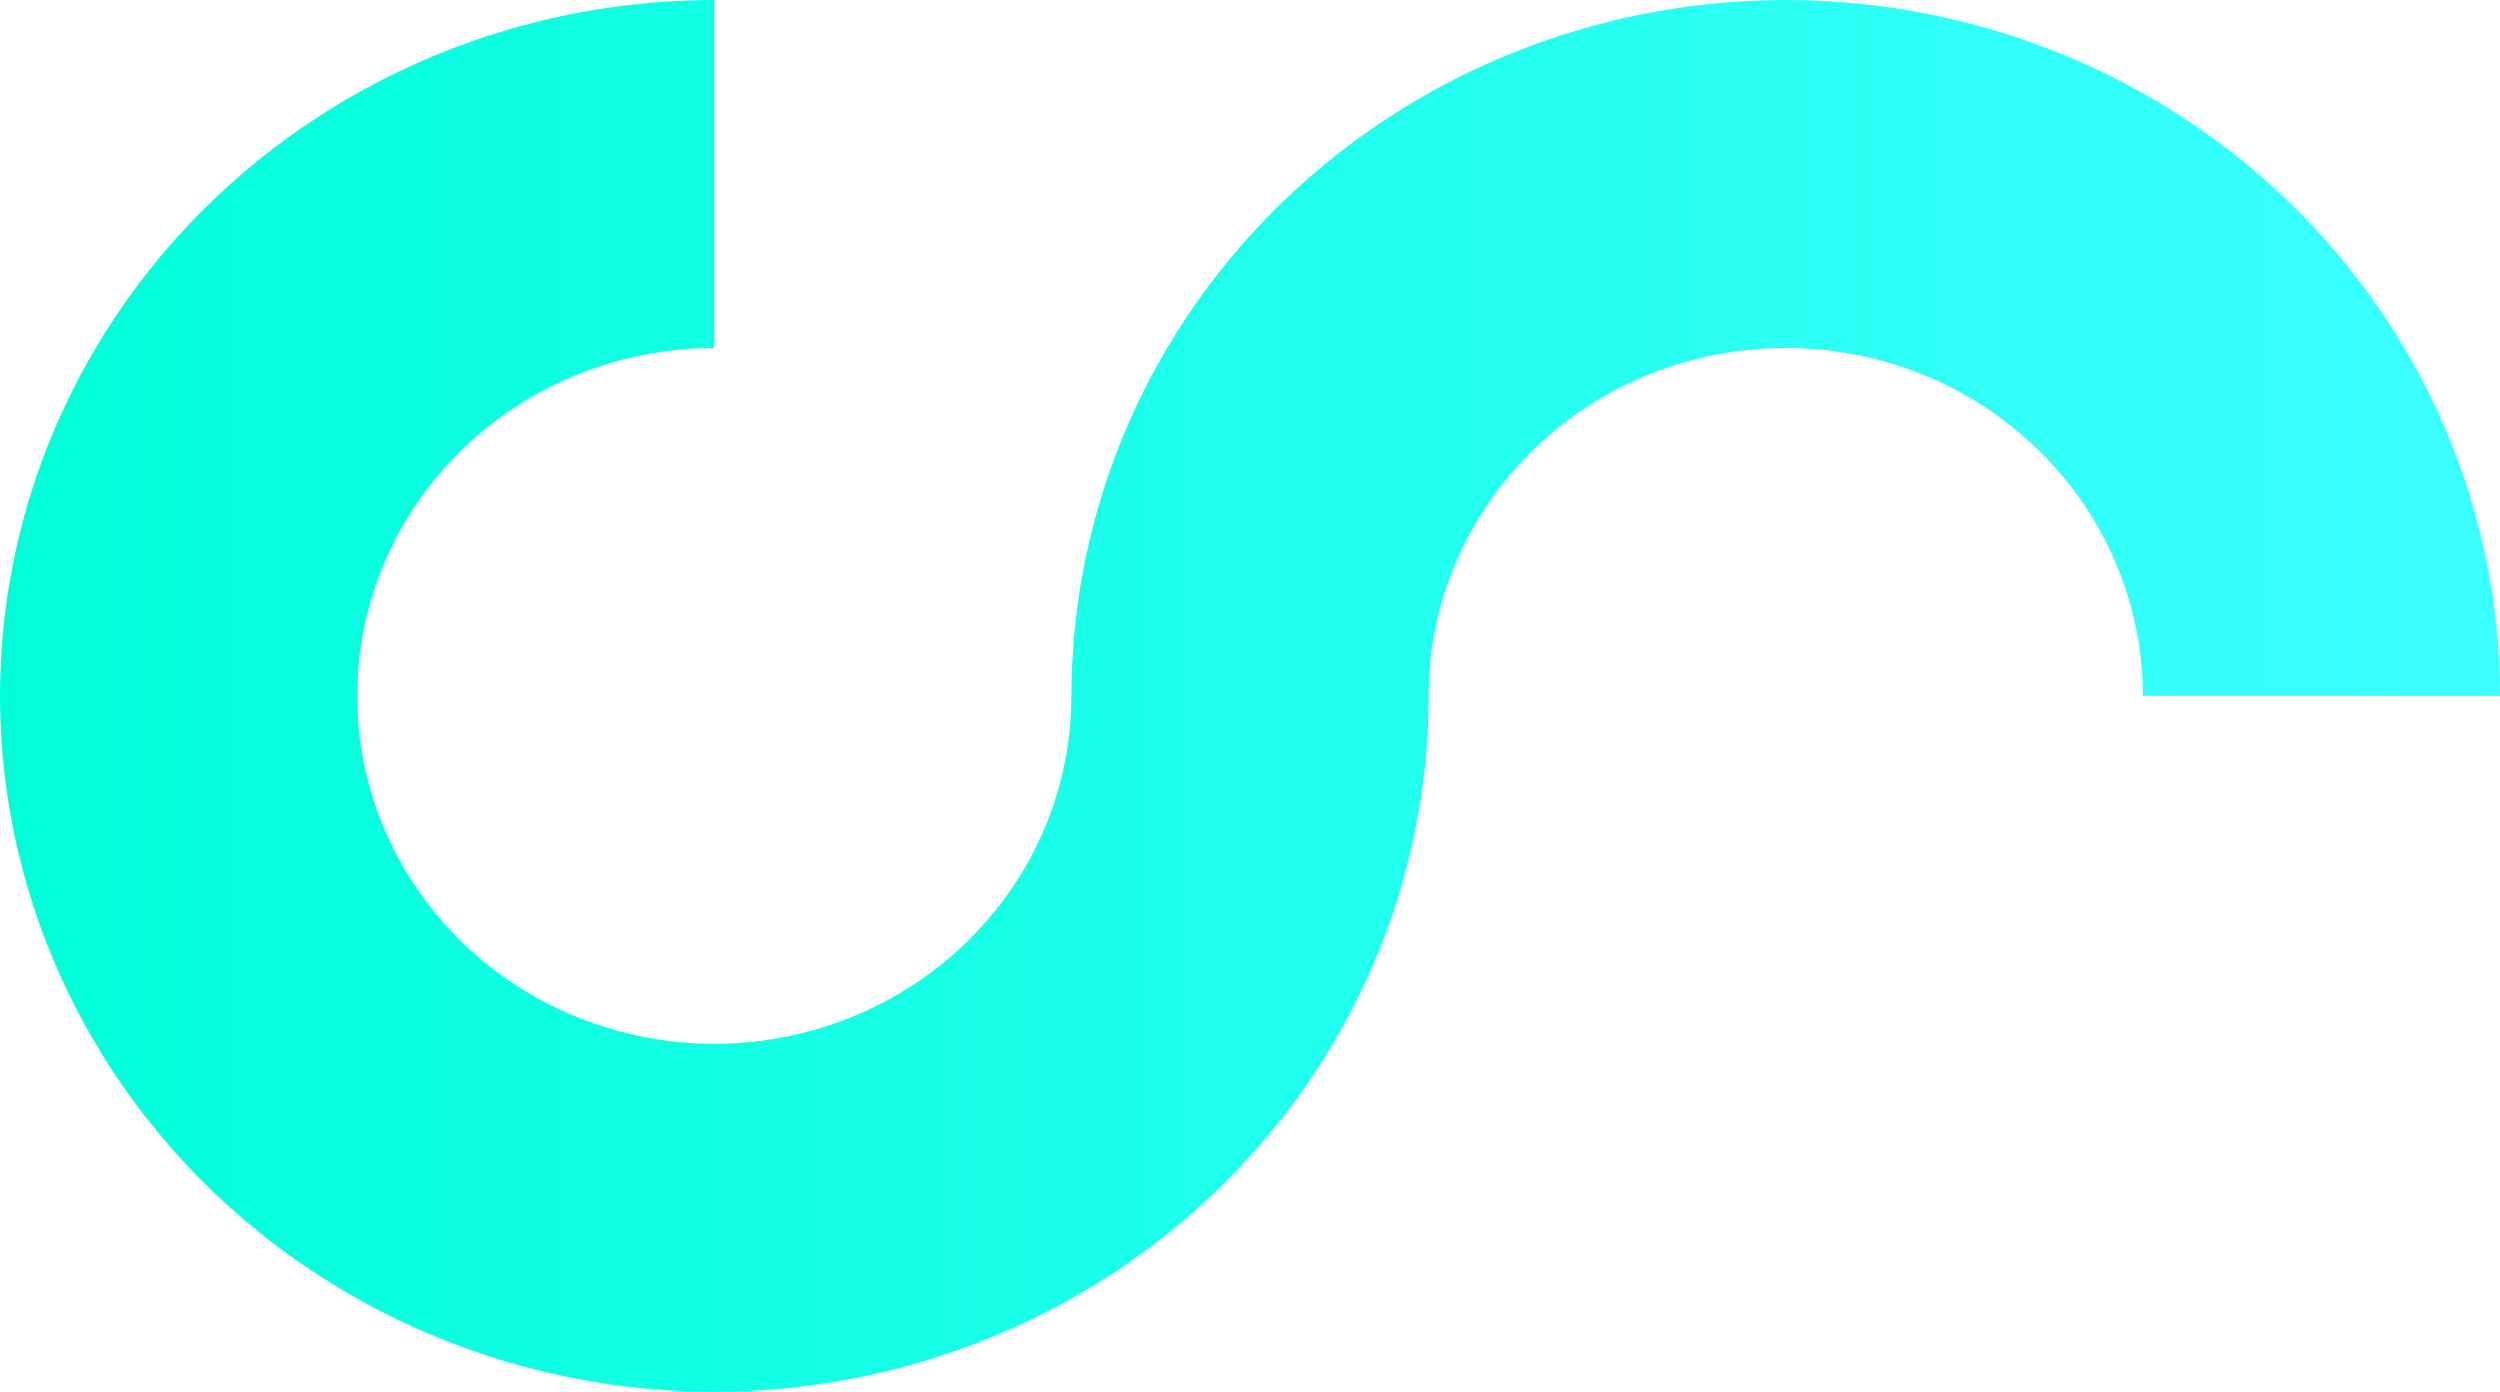 <svg width="97" height="54" viewBox="0 0 97 54" fill="none" xmlns="http://www.w3.org/2000/svg">
  <defs>
    <linearGradient id="commonGradient" x1="0" y1="0" x2="97" y2="0" gradientUnits="userSpaceOnUse">
      <stop offset="0%" stop-color="#00FFD9" />
      <stop offset="100%" stop-color="#3CFFFF" />
    </linearGradient>
  </defs>
  <path d="M88.88 7.906C85.004 4.13 80.065 1.56 74.689 0.519C69.314 -0.523 63.742 0.013 58.678 2.056C53.614 4.1 49.287 7.561 46.242 12.001C43.197 16.441 41.572 21.66 41.571 27C41.571 29.67 40.759 32.28 39.236 34.5C37.713 36.72 35.549 38.451 33.017 39.472C30.485 40.494 27.699 40.761 25.011 40.241C22.323 39.72 19.854 38.434 17.916 36.546C15.978 34.658 14.658 32.252 14.123 29.634C13.589 27.015 13.863 24.301 14.912 21.834C15.961 19.367 17.737 17.259 20.016 15.775C22.294 14.292 24.974 13.5 27.714 13.5V0C22.233 0 16.875 1.584 12.317 4.55C7.759 7.517 4.207 11.734 2.11 16.668C0.012 21.601 -0.537 27.03 0.533 32.267C1.602 37.505 4.241 42.316 8.117 46.092C11.993 49.868 16.931 52.439 22.308 53.481C27.684 54.523 33.256 53.988 38.32 51.945C43.384 49.901 47.713 46.441 50.758 42C53.803 37.56 55.429 32.34 55.429 27C55.429 23.42 56.889 19.986 59.487 17.454C62.086 14.922 65.611 13.5 69.286 13.5C72.961 13.5 76.486 14.922 79.084 17.454C81.683 19.986 83.143 23.42 83.143 27H97C97 23.454 96.283 19.942 94.889 16.666C93.496 13.39 91.454 10.413 88.88 7.906Z" fill="url(#commonGradient)"/>
</svg>

